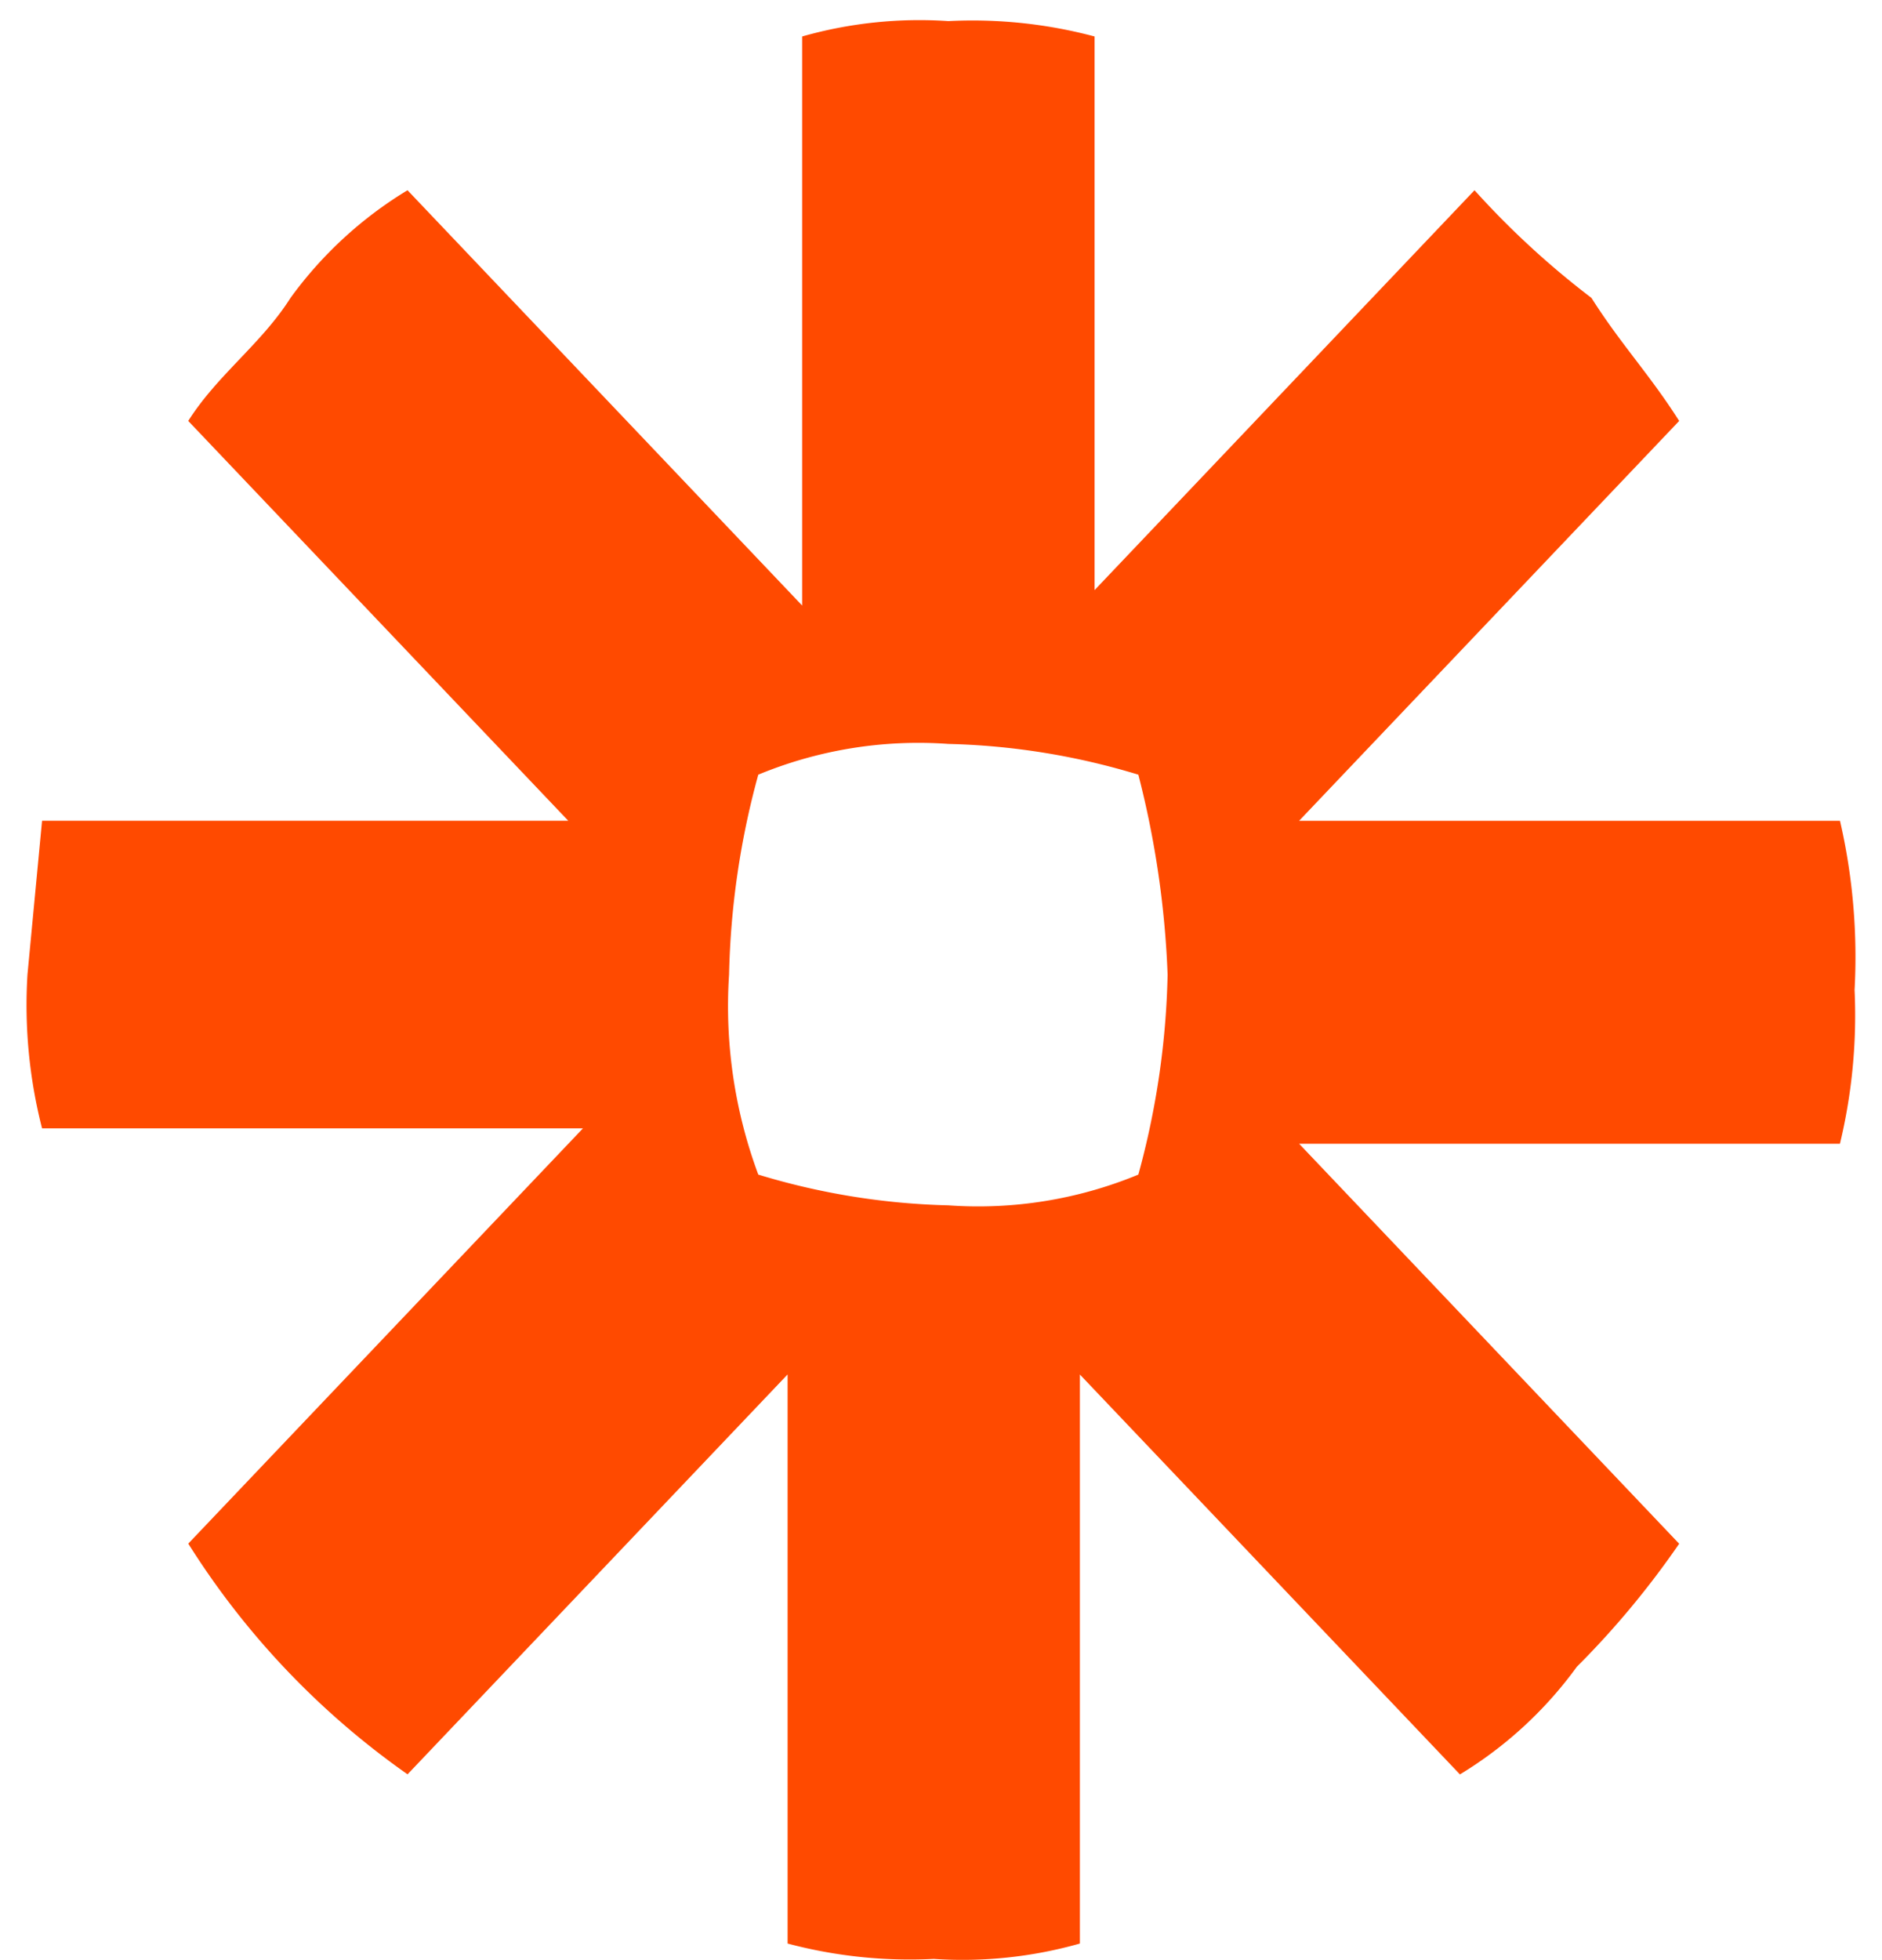 <svg xmlns="http://www.w3.org/2000/svg" width="49" height="51"><path fill="#FF4A00" fill-rule="nonzero" stroke="none" stroke-width="1" d="M47.905 21.357H33.824l9.895-10.404c-.761-1.2-1.523-2.001-2.284-3.202a22.142 22.142 0 01-3.044-2.801l-9.893 10.405V.949a12.331 12.331 0 00-3.806-.4 11.172 11.172 0 00-3.807.4v14.807L10.61 4.95a10.452 10.452 0 00-3.045 2.8c-.761 1.2-1.903 2.001-2.664 3.203l9.894 10.403h-13.7l-.38 4.002a12.935 12.935 0 00.38 4.002h14.083L4.902 40.165a20.956 20.956 0 005.709 6.003l9.895-10.405v14.808a12.37 12.37 0 003.805.4 11.2 11.2 0 003.805-.4V35.765l9.895 10.405a10.452 10.452 0 003.044-2.801c.98-.978 1.872-2.05 2.664-3.201L33.824 29.76h14.081a14.28 14.28 0 00.381-4.001c.08-1.48-.047-2.963-.38-4.403zM30.4 25.36a21.256 21.256 0 01-.762 5.203 10.91 10.91 0 01-4.947.8 18.424 18.424 0 01-4.948-.8 12.569 12.569 0 01-.761-5.203c.038-1.762.293-3.51.761-5.203a10.91 10.91 0 014.948-.8c1.675.04 3.338.309 4.947.8a24.47 24.47 0 01.762 5.203z"></path></svg>